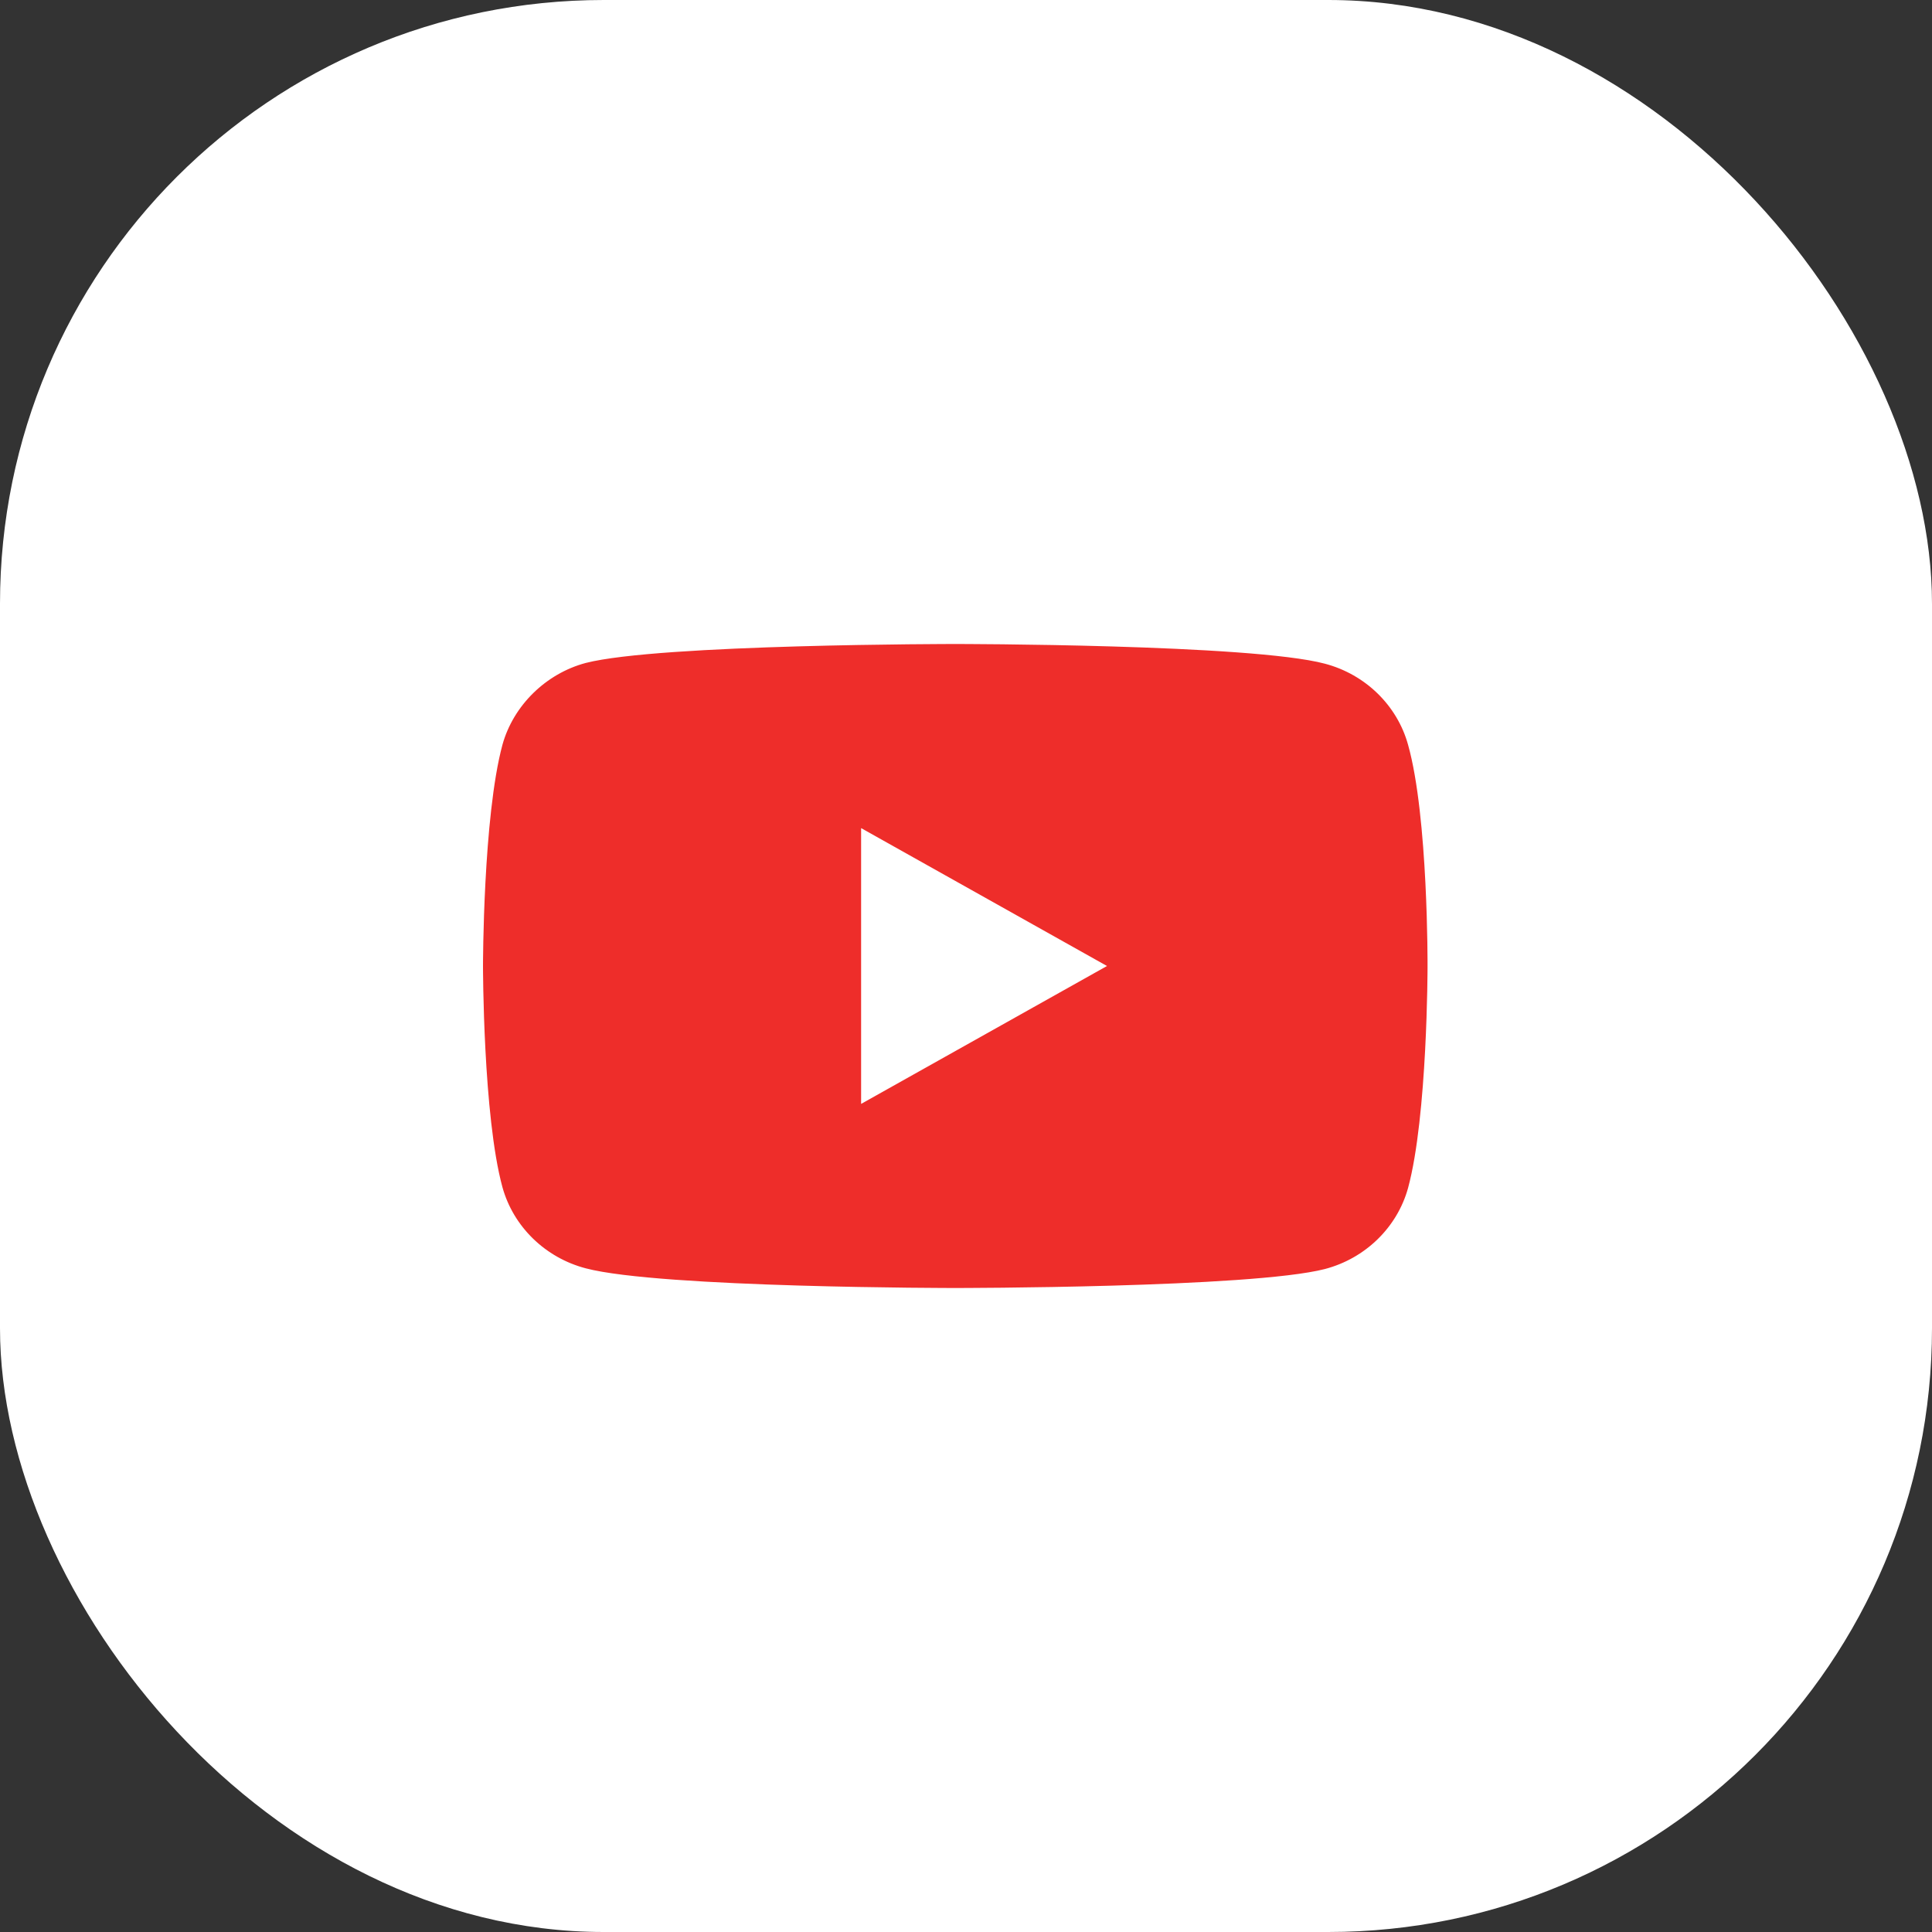<?xml version="1.0" encoding="UTF-8"?> <svg xmlns="http://www.w3.org/2000/svg" width="48" height="48" viewBox="0 0 48 48" fill="none"><rect x="0" y="0" width="48" height="48" fill="#333333" stroke="none"/> <rect width="48" height="48" rx="15" fill="white"></rect> <path d="M34.983 18.504C34.713 17.525 33.92 16.753 32.915 16.489C31.079 16 23.733 16 23.733 16C23.733 16 16.388 16 14.552 16.471C13.566 16.734 12.754 17.525 12.483 18.504C12 20.292 12 24 12 24C12 24 12 27.727 12.483 29.496C12.754 30.475 13.546 31.247 14.552 31.511C16.407 32 23.733 32 23.733 32C23.733 32 31.079 32 32.915 31.529C33.92 31.266 34.713 30.494 34.983 29.515C35.467 27.727 35.467 24.019 35.467 24.019C35.467 24.019 35.486 20.292 34.983 18.504V18.504ZM21.394 27.426V20.574L27.503 24L21.394 27.426Z" fill="#EE2D2A"></path> </svg> 